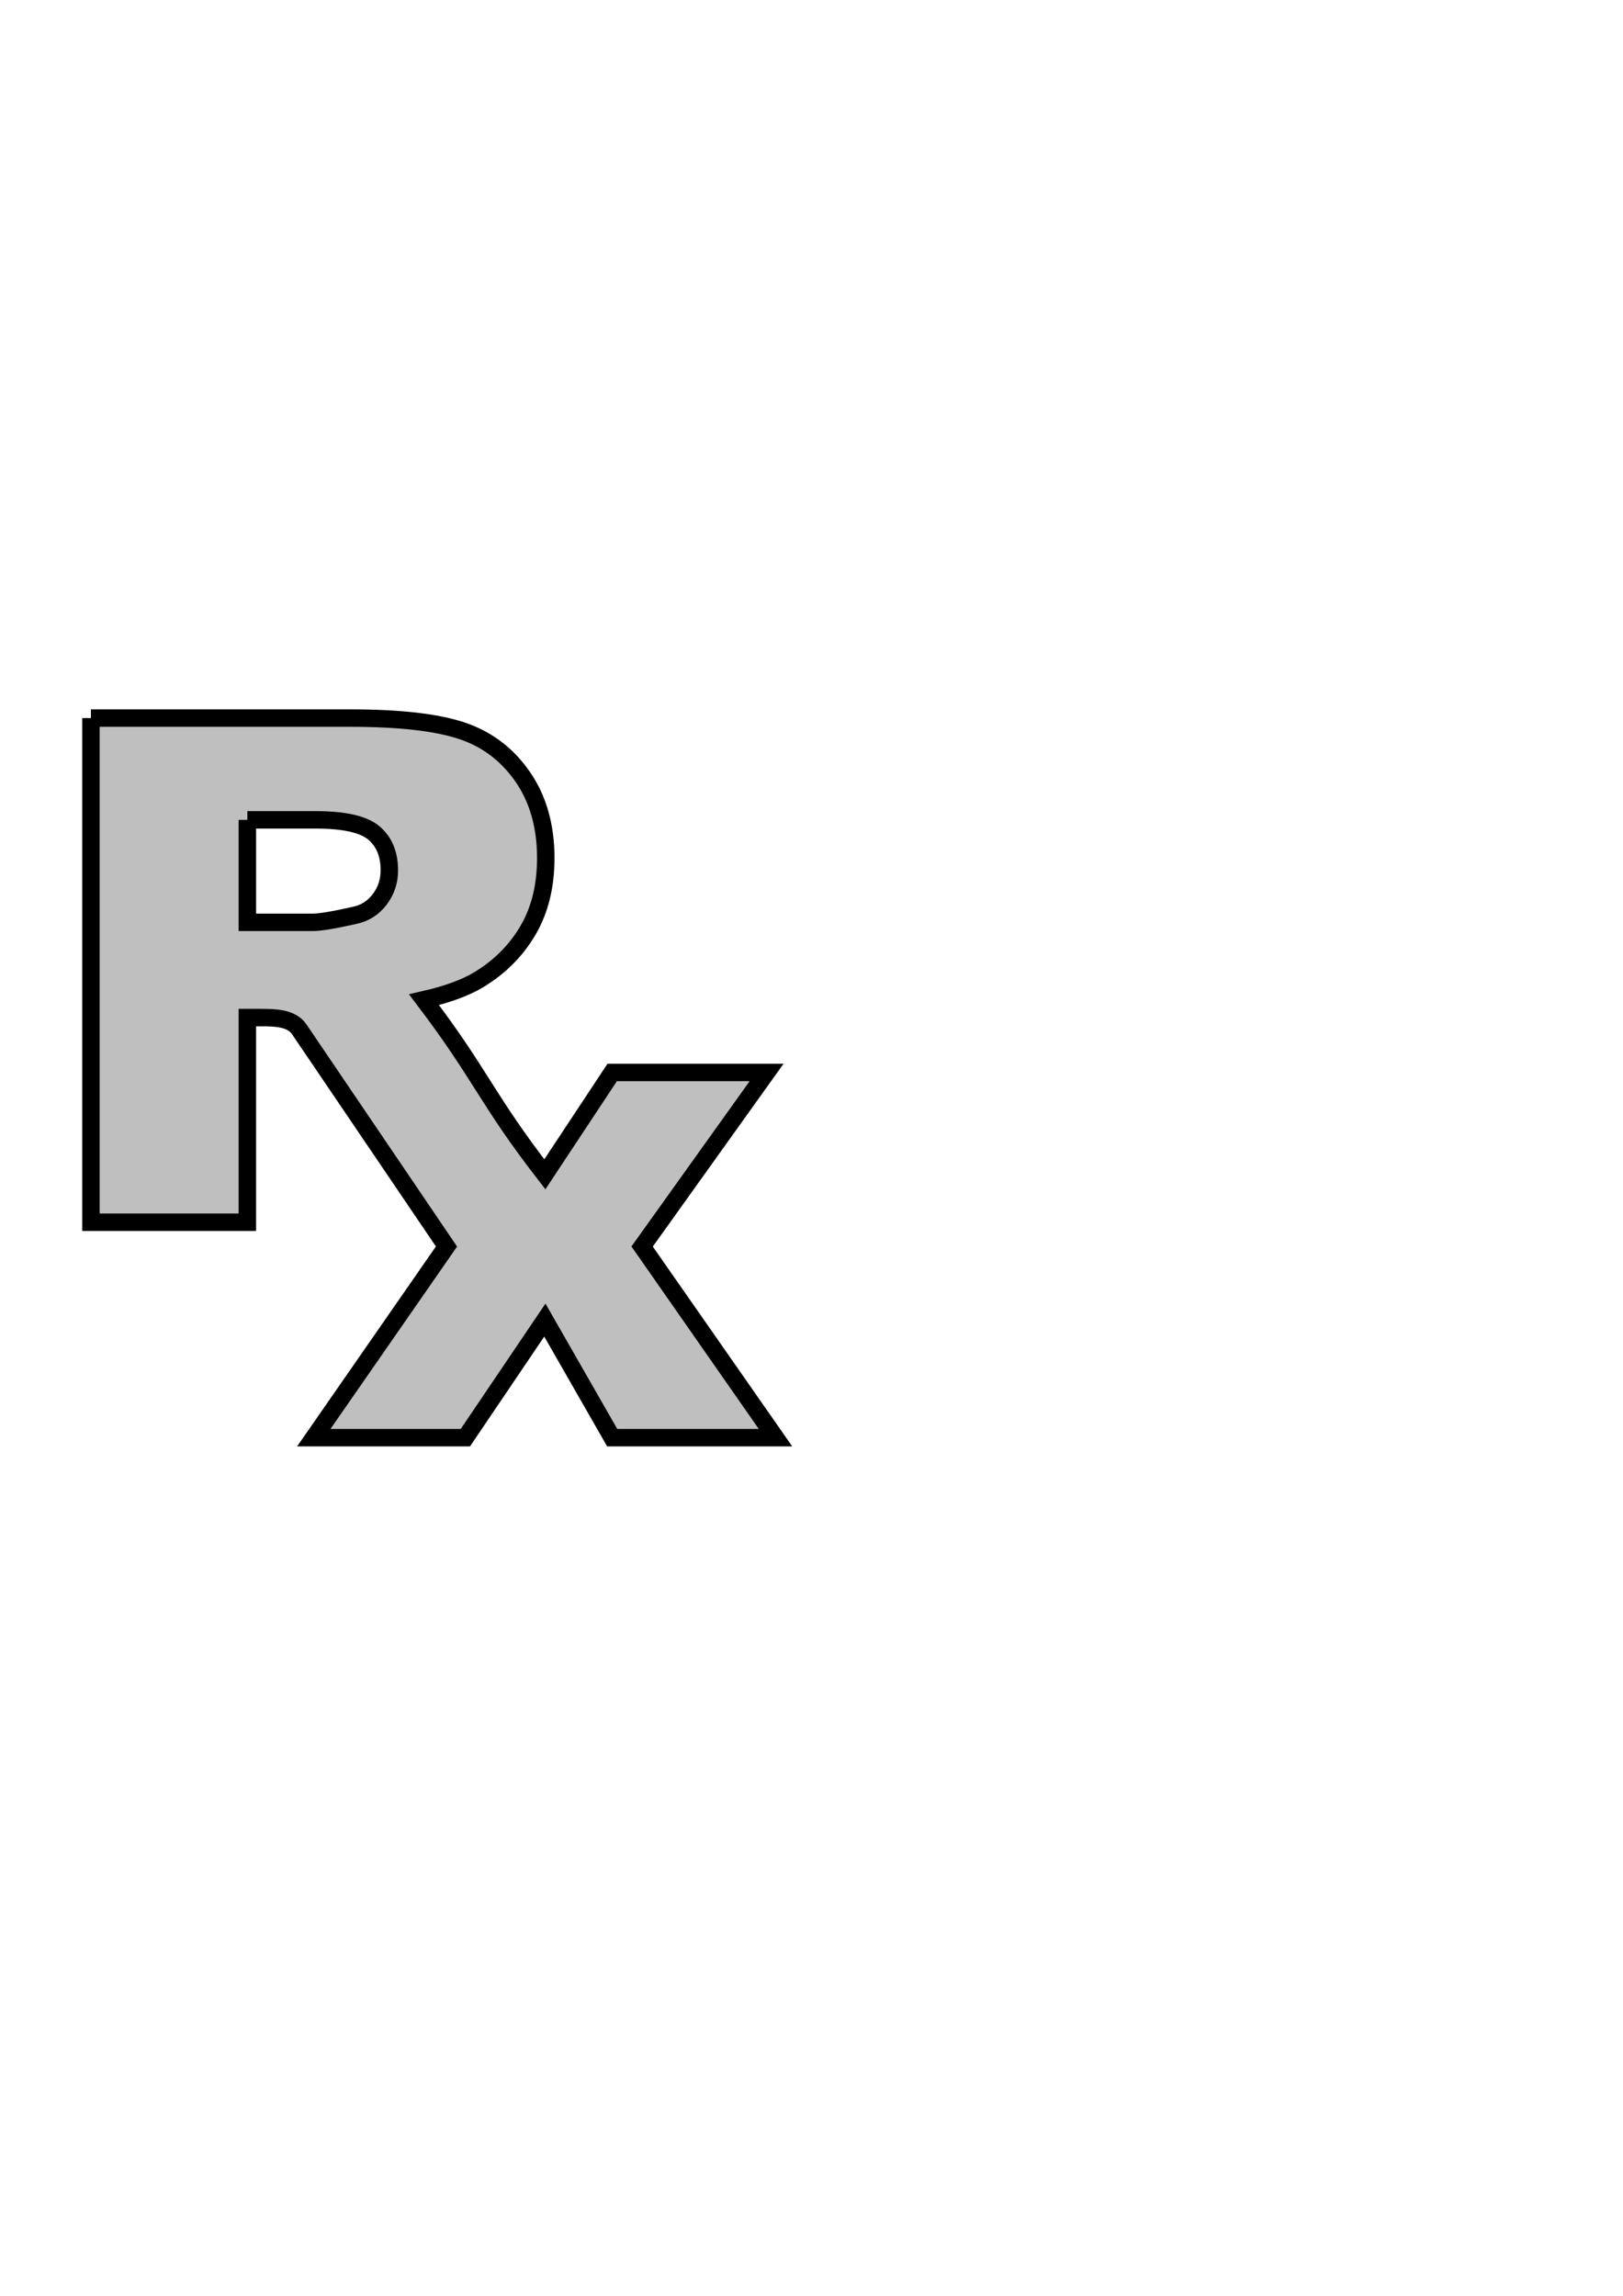 <?xml version="1.0"?><svg width="744.094" height="1052.362" xmlns="http://www.w3.org/2000/svg">
 <title>rx symbol</title>

 <g>
  <title>Layer 1</title>
  <g id="layer1">
   <path fill="#bfbfbf" stroke="#000000" stroke-width="8" stroke-miterlimit="4" id="path3621" d="m41.688,329.156l0,231.094l71.719,0l0,-93.812l6.312,0c6.515,0 13.951,0.188 17.469,5.375l67.516,99.57l-60.844,87.625l69.5,0l36.438,-53.906l30.875,53.906l74.875,0l-61.156,-87.625l57.062,-79.781l-70.781,0l-30.875,46.688c-26.844,-34.648 -28.956,-45.209 -55.391,-80.038c10.613,-2.417 18.967,-5.478 25.062,-9.156c9.563,-5.78 17.098,-13.294 22.562,-22.594c5.464,-9.3 8.187,-20.367 8.188,-33.188c-0,-14.712 -3.573,-27.191 -10.719,-37.438c-7.146,-10.246 -16.554,-17.279 -28.219,-21.062c-11.665,-3.783 -28.526,-5.656 -50.594,-5.656l-119,0zm71.719,46.656l31.375,0c13.03,0 21.896,2.007 26.625,6c4.729,3.993 7.094,9.695 7.094,17.156c-0,5.044 -1.505,9.518 -4.5,13.406c-2.995,3.888 -6.865,6.304 -11.594,7.25c-9.353,2.102 -15.649,3.156 -18.906,3.156l-30.094,0l0,-46.969z"/>
  </g>
 </g>
</svg>